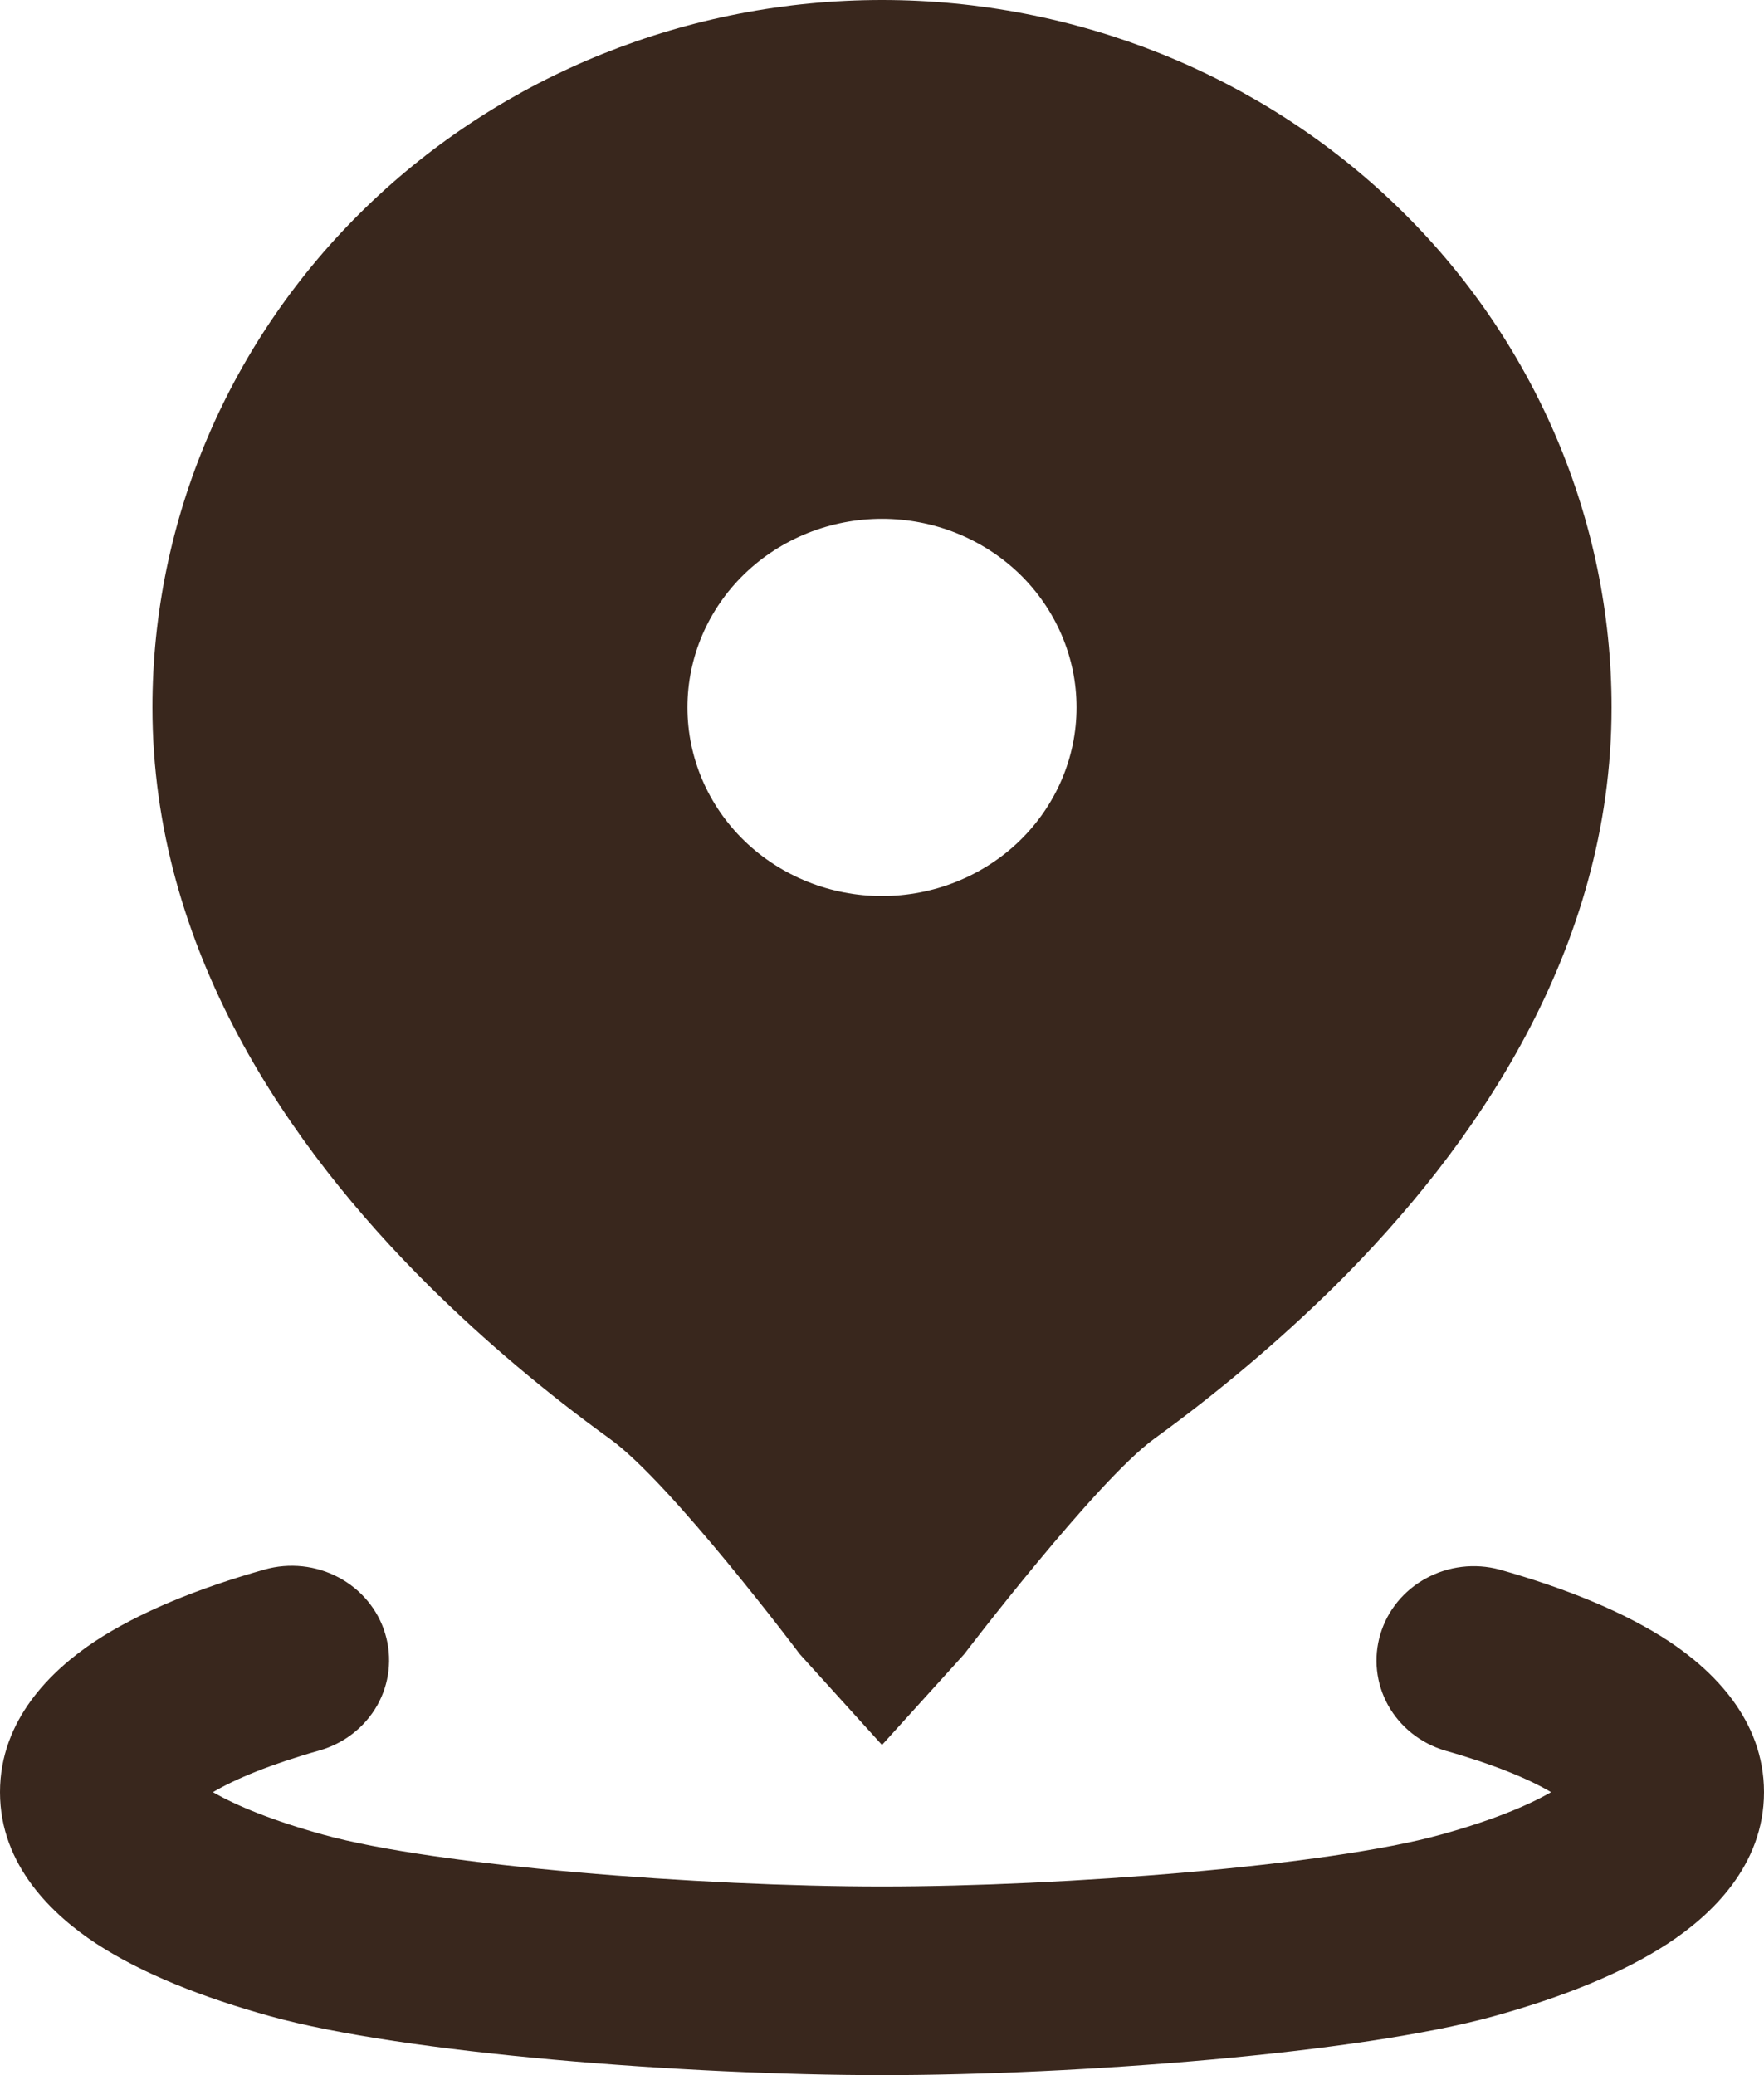 <?xml version="1.0" encoding="UTF-8"?> <svg xmlns="http://www.w3.org/2000/svg" viewBox="0 0 17.00 20.00" data-guides="{&quot;vertical&quot;:[],&quot;horizontal&quot;:[]}"><defs></defs><path fill="#39271d" stroke="none" fill-opacity="1" stroke-width="1" stroke-opacity="1" id="tSvg1616b3d4855" title="Path 3" d="M2.55 15.127C2.789 15.06 3.045 15.087 3.263 15.203C3.481 15.319 3.643 15.514 3.712 15.745C3.782 15.977 3.754 16.226 3.635 16.437C3.515 16.648 3.314 16.805 3.075 16.872C2.606 17.005 2.269 17.145 2.052 17.273C2.275 17.402 2.628 17.548 3.117 17.683C4.2 17.983 6.75 18.182 8.5 18.182C10.25 18.182 12.8 17.983 13.883 17.683C14.373 17.548 14.725 17.402 14.948 17.273C14.732 17.145 14.395 17.005 13.926 16.872C13.691 16.802 13.494 16.645 13.377 16.435C13.261 16.225 13.234 15.979 13.303 15.75C13.371 15.521 13.53 15.327 13.745 15.211C13.959 15.094 14.213 15.064 14.45 15.127C15.076 15.304 15.65 15.532 16.09 15.823C16.498 16.095 17 16.569 17 17.273C17 17.984 16.486 18.462 16.072 18.733C15.624 19.026 15.038 19.254 14.397 19.432C13.105 19.791 10.375 20 8.5 20C6.625 20 3.894 19.791 2.603 19.432C1.962 19.254 1.376 19.026 0.928 18.733C0.514 18.461 0 17.984 0 17.273C0 16.569 0.502 16.095 0.909 15.823C1.35 15.532 1.924 15.304 2.55 15.127ZM8.5 0C10.365 0 12.153 0.718 13.472 1.997C14.79 3.276 15.531 5.01 15.531 6.818C15.531 9.153 14.219 11.051 12.859 12.4C12.319 12.931 11.738 13.421 11.122 13.868C10.565 14.273 9.292 15.943 9.292 15.943C9.028 16.234 8.764 16.526 8.5 16.818C8.236 16.526 7.972 16.234 7.708 15.943C7.708 15.943 6.465 14.289 5.878 13.868C5.261 13.422 4.68 12.932 4.141 12.4C2.781 11.051 1.469 9.153 1.469 6.818C1.469 5.01 2.209 3.276 3.528 1.997C4.847 0.718 6.635 0 8.5 0ZM8.5 5C8.003 5 7.526 5.191 7.174 5.532C6.822 5.873 6.625 6.336 6.625 6.818C6.625 7.3 6.822 7.763 7.174 8.104C7.526 8.445 8.003 8.636 8.5 8.636C8.997 8.636 9.474 8.445 9.826 8.104C10.177 7.763 10.375 7.3 10.375 6.818C10.375 6.336 10.177 5.873 9.826 5.532C9.474 5.191 8.997 5 8.5 5Z"></path></svg> 
